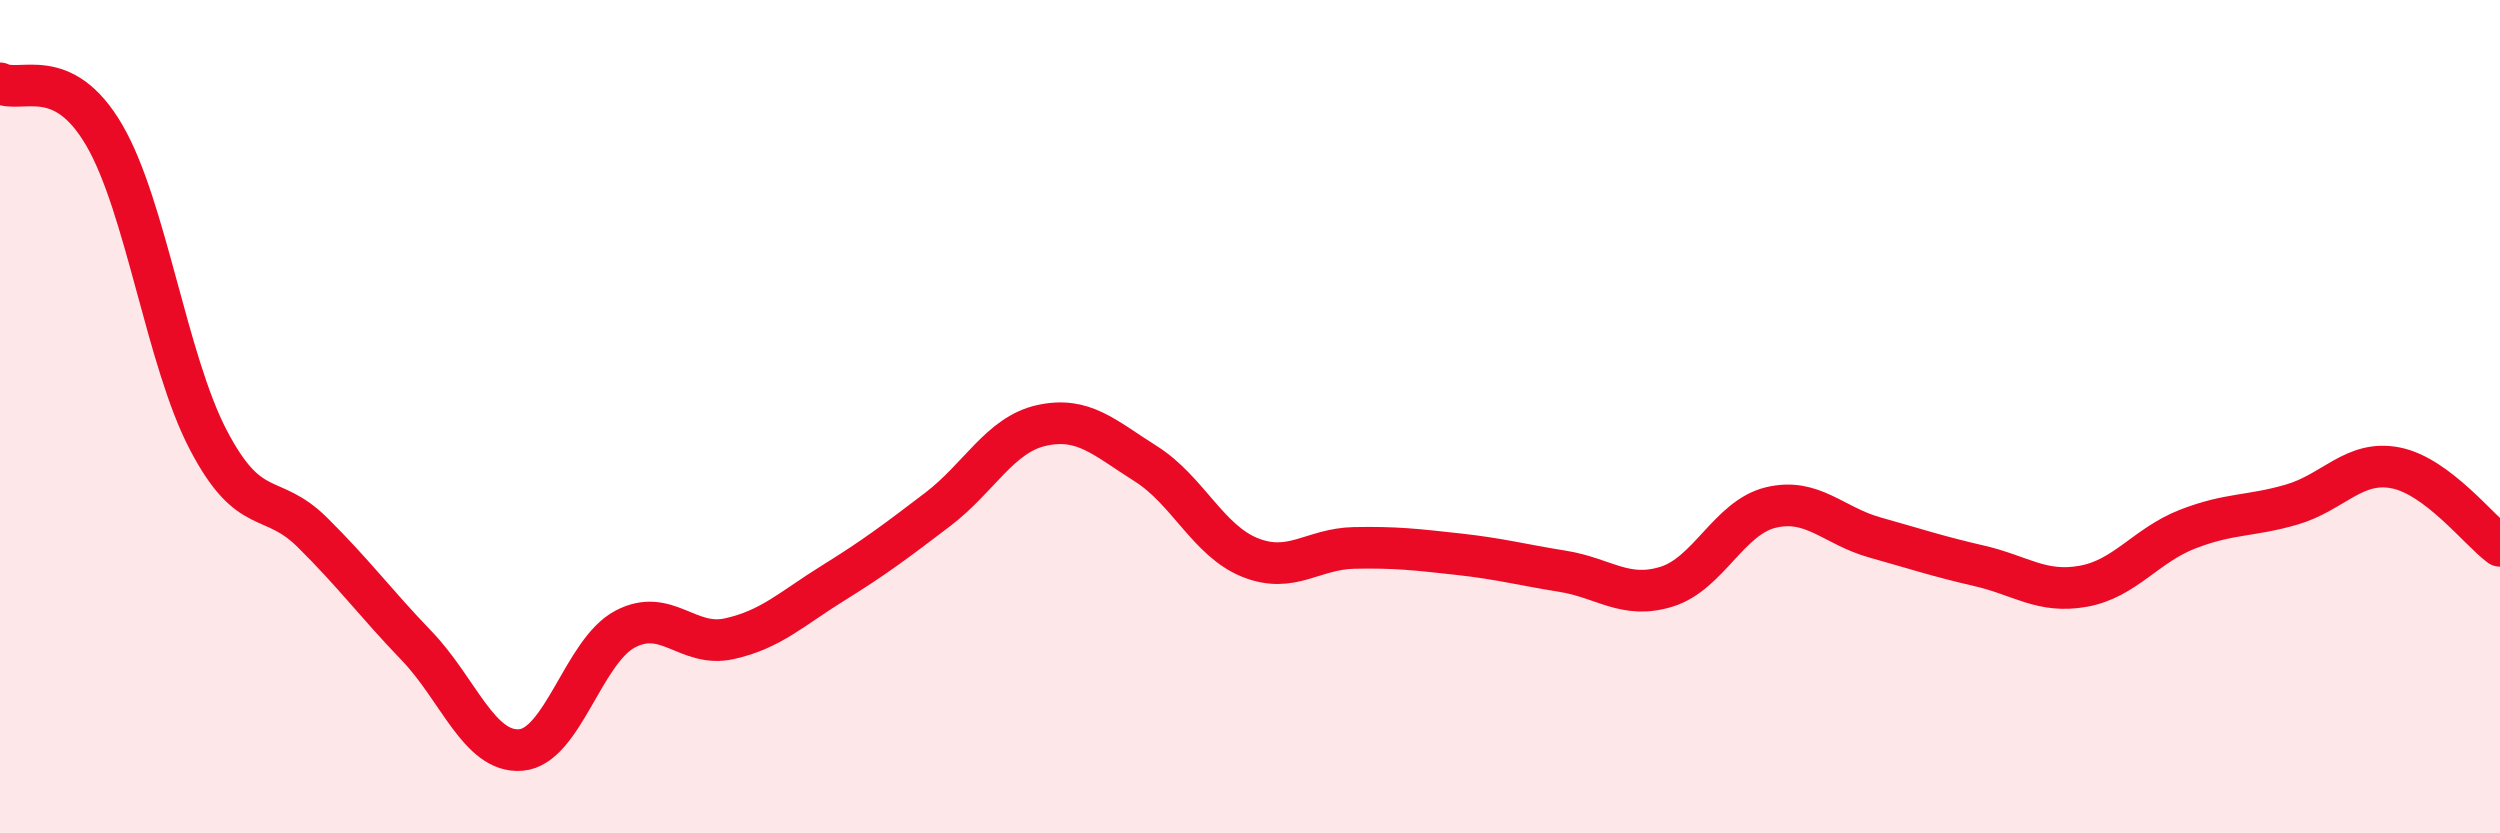 
    <svg width="60" height="20" viewBox="0 0 60 20" xmlns="http://www.w3.org/2000/svg">
      <path
        d="M 0,2 C 0.5,2.25 1.5,1.53 2.5,3.24 C 3.5,4.95 4,8.65 5,10.56 C 6,12.47 6.5,11.79 7.5,12.78 C 8.5,13.77 9,14.46 10,15.5 C 11,16.54 11.5,18.08 12.5,18 C 13.5,17.92 14,15.63 15,15.1 C 16,14.57 16.5,15.55 17.5,15.33 C 18.5,15.11 19,14.61 20,13.99 C 21,13.37 21.5,12.99 22.5,12.23 C 23.5,11.47 24,10.43 25,10.21 C 26,9.99 26.5,10.5 27.5,11.13 C 28.5,11.76 29,12.98 30,13.38 C 31,13.78 31.5,13.17 32.5,13.15 C 33.5,13.13 34,13.19 35,13.3 C 36,13.41 36.5,13.55 37.5,13.71 C 38.5,13.87 39,14.39 40,14.08 C 41,13.77 41.5,12.42 42.5,12.18 C 43.5,11.94 44,12.62 45,12.9 C 46,13.18 46.5,13.35 47.5,13.58 C 48.5,13.81 49,14.25 50,14.07 C 51,13.89 51.5,13.09 52.5,12.7 C 53.5,12.31 54,12.4 55,12.11 C 56,11.82 56.5,11.03 57.5,11.23 C 58.5,11.43 59.5,12.73 60,13.1L60 20L0 20Z"
        fill="#EB0A25"
        opacity="0.1"
        stroke-linecap="round"
        stroke-linejoin="round"
      />
      <path
        d="M 0,2 C 0.5,2.25 1.5,1.53 2.5,3.24 C 3.5,4.95 4,8.65 5,10.56 C 6,12.47 6.5,11.79 7.5,12.78 C 8.5,13.77 9,14.46 10,15.5 C 11,16.54 11.5,18.08 12.5,18 C 13.5,17.92 14,15.63 15,15.1 C 16,14.57 16.5,15.55 17.5,15.33 C 18.5,15.11 19,14.61 20,13.99 C 21,13.37 21.5,12.99 22.5,12.23 C 23.5,11.47 24,10.43 25,10.21 C 26,9.99 26.5,10.5 27.5,11.13 C 28.5,11.76 29,12.98 30,13.38 C 31,13.78 31.5,13.17 32.5,13.15 C 33.5,13.13 34,13.19 35,13.3 C 36,13.41 36.5,13.55 37.5,13.71 C 38.5,13.87 39,14.39 40,14.08 C 41,13.77 41.5,12.42 42.5,12.18 C 43.5,11.94 44,12.62 45,12.9 C 46,13.18 46.5,13.35 47.5,13.58 C 48.5,13.81 49,14.25 50,14.07 C 51,13.89 51.5,13.09 52.5,12.7 C 53.5,12.31 54,12.4 55,12.11 C 56,11.82 56.5,11.03 57.5,11.23 C 58.5,11.43 59.5,12.73 60,13.1"
        stroke="#EB0A25"
        stroke-width="1"
        fill="none"
        stroke-linecap="round"
        stroke-linejoin="round"
      />
    </svg>
  